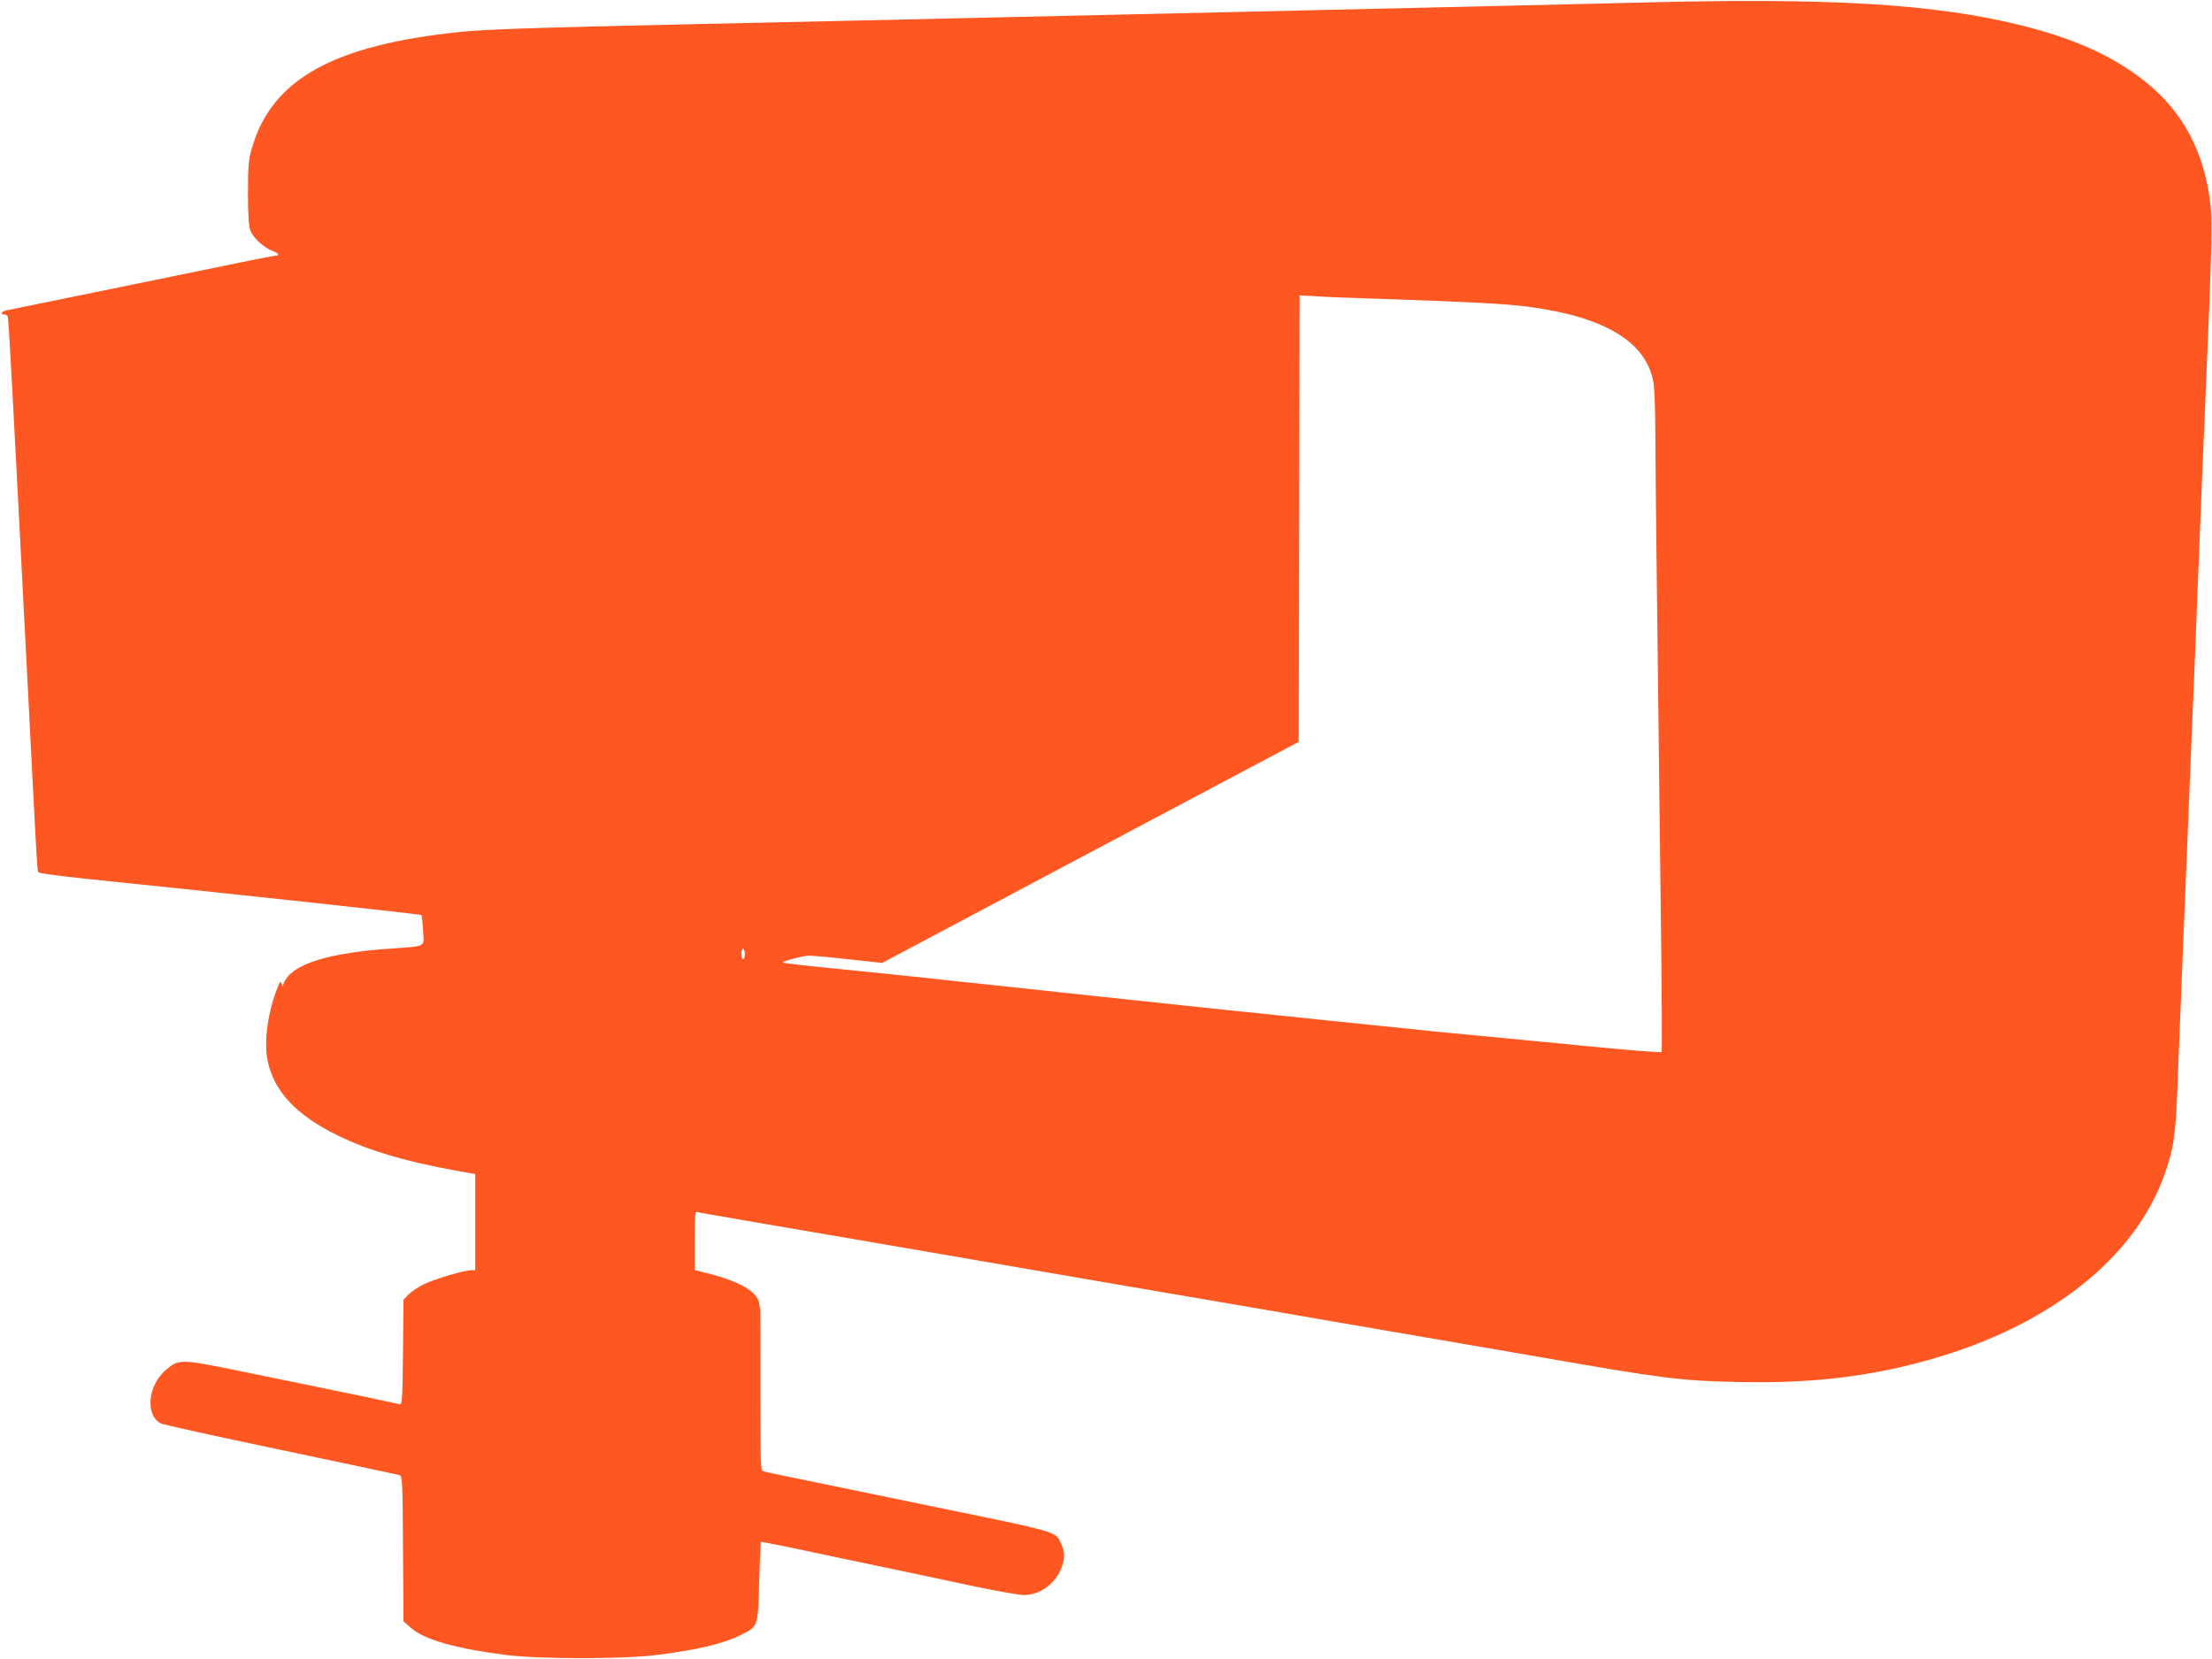 <?xml version="1.0" standalone="no"?>
<!DOCTYPE svg PUBLIC "-//W3C//DTD SVG 20010904//EN"
 "http://www.w3.org/TR/2001/REC-SVG-20010904/DTD/svg10.dtd">
<svg version="1.0" xmlns="http://www.w3.org/2000/svg"
 width="1280pt" height="960pt" viewBox="0 0 1280 960"
 preserveAspectRatio="xMidYMid meet">
<g transform="translate(0,960) scale(0.1,-0.1)"
fill="#ff5722" stroke="none">
<path d="M9490 9585 c-283 -7 -740 -18 -1015 -24 -275 -6 -689 -16 -920 -21
-666 -15 -1274 -29 -1760 -40 -247 -6 -646 -15 -885 -20 -239 -5 -649 -14
-910 -20 -911 -20 -1196 -30 -1340 -45 -732 -76 -1087 -274 -1202 -671 -20
-69 -23 -101 -23 -259 0 -124 4 -192 13 -217 15 -43 79 -102 129 -120 36 -13
44 -28 16 -28 -10 0 -115 -20 -233 -45 -161 -33 -1080 -222 -1323 -271 -29 -6
-38 -24 -12 -24 9 0 18 -6 20 -12 5 -13 22 -327 115 -2128 60 -1171 54 -1078
66 -1089 5 -5 126 -21 269 -36 897 -92 1938 -205 1943 -210 3 -3 8 -43 10 -90
5 -100 27 -88 -198 -105 -316 -22 -513 -77 -584 -160 -14 -17 -26 -39 -27 -48
0 -14 -2 -13 -9 3 -7 18 -9 18 -20 -10 -60 -145 -85 -323 -61 -435 38 -178
166 -313 406 -431 180 -87 380 -147 667 -200 l128 -23 0 -278 0 -278 -22 0
c-40 0 -209 -50 -272 -80 -34 -16 -74 -43 -91 -60 l-30 -31 -3 -305 c-3 -279
-5 -304 -20 -300 -14 5 -399 85 -552 116 -25 5 -187 38 -361 74 -356 73 -364
73 -440 8 -104 -89 -120 -262 -28 -309 13 -7 326 -76 694 -153 369 -78 678
-143 687 -146 16 -5 18 -38 20 -426 l3 -420 43 -38 c76 -68 259 -120 552 -157
193 -24 671 -24 869 0 239 30 389 66 492 118 96 48 95 44 102 305 4 125 8 229
10 231 2 2 69 -11 148 -27 181 -39 481 -102 664 -140 77 -16 257 -54 400 -85
143 -30 282 -55 308 -55 113 0 214 90 233 208 4 28 1 52 -14 85 -34 77 -3 67
-732 217 -190 39 -408 84 -485 100 -77 16 -219 45 -315 65 -96 19 -183 38
-193 41 -16 5 -17 34 -17 467 0 254 0 464 -1 467 -1 3 -3 18 -5 34 -8 73 -119
135 -331 186 l-43 11 0 170 c0 158 1 170 18 165 9 -3 123 -23 252 -45 335 -57
1499 -257 1665 -286 77 -13 457 -79 845 -145 388 -66 755 -129 815 -140 61
-11 349 -60 640 -110 292 -50 580 -100 640 -110 725 -127 829 -140 1155 -147
441 -10 784 32 1147 138 669 196 1151 578 1324 1051 56 153 68 231 79 513 5
143 19 483 30 755 19 474 28 686 50 1223 6 133 24 577 40 987 16 410 34 849
40 975 39 904 43 1070 31 1172 -35 303 -158 535 -375 709 -186 149 -412 251
-727 329 -500 123 -1102 159 -2199 130z m-1485 -1715 c496 -17 712 -28 838
-45 444 -58 686 -205 725 -440 6 -33 11 -179 11 -325 1 -256 10 -1001 31
-2719 6 -453 8 -826 5 -829 -4 -4 -147 7 -470 38 -55 6 -147 15 -205 20 -200
19 -515 49 -615 59 -421 43 -964 99 -1365 141 -261 28 -515 55 -565 60 -49 5
-175 19 -280 30 -180 19 -255 27 -475 51 -52 5 -174 18 -270 29 -96 10 -325
34 -507 52 -183 18 -333 35 -333 38 0 9 118 40 152 40 18 0 121 -9 228 -21
l195 -21 1205 640 1205 639 3 1292 2 1292 88 -5 c48 -4 227 -11 397 -16z
m-3695 -3790 c0 -16 -4 -30 -10 -30 -5 0 -10 14 -10 30 0 17 5 30 10 30 6 0
10 -13 10 -30z"/>
</g>
</svg>
